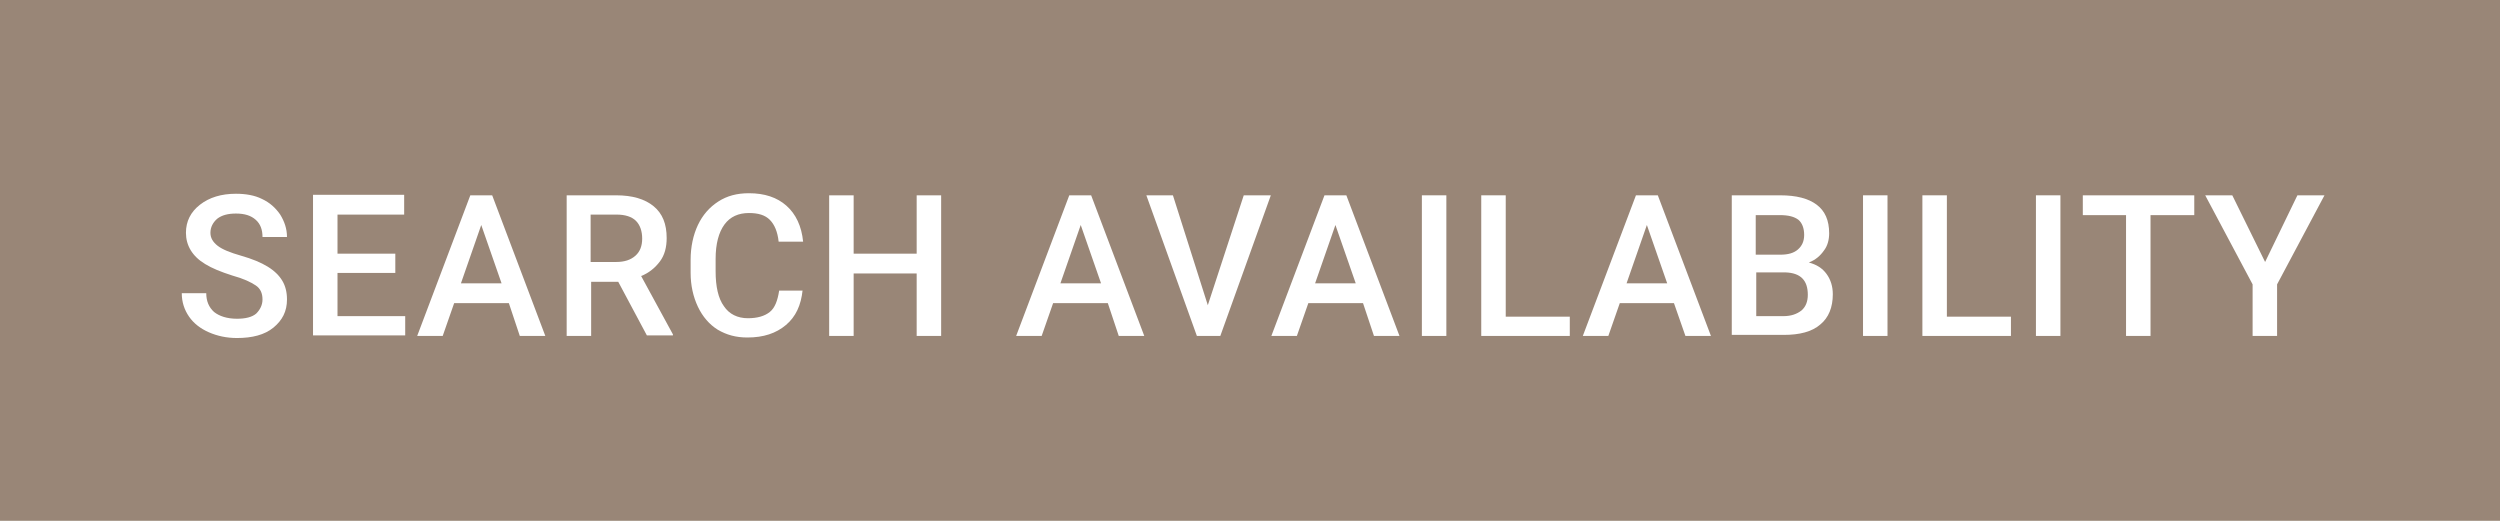 <?xml version="1.0" encoding="utf-8"?>
<!-- Generator: Adobe Illustrator 25.0.1, SVG Export Plug-In . SVG Version: 6.00 Build 0)  -->
<svg version="1.1" id="Layer_1" xmlns="http://www.w3.org/2000/svg" xmlns:xlink="http://www.w3.org/1999/xlink" x="0px" y="0px"
	 viewBox="0 0 480 100" style="enable-background:new 0 0 480 100;" xml:space="preserve">
<style type="text/css">
	.st0{fill:#998677;}
	.st1{fill:#FFFFFF;}
</style>
<path class="st0" d="M480,100H0V0h480V100z"/>
<g>
	<path class="st1" d="M50.4,57.5c0-1.2-0.4-2.1-1.3-2.7s-2.3-1.3-4.5-1.9c-2.2-0.7-3.9-1.4-5.2-2.2c-2.5-1.5-3.7-3.6-3.7-6
		c0-2.2,0.9-4,2.7-5.4c1.8-1.4,4.1-2.1,6.9-2.1c1.9,0,3.6,0.3,5,1c1.5,0.7,2.6,1.7,3.5,3c0.8,1.3,1.3,2.7,1.3,4.3h-4.7
		c0-1.4-0.4-2.5-1.3-3.3c-0.9-0.8-2.1-1.2-3.8-1.2c-1.5,0-2.7,0.3-3.6,1c-0.8,0.7-1.3,1.6-1.3,2.7c0,1,0.5,1.8,1.4,2.5
		c0.9,0.7,2.4,1.3,4.5,1.9c2.1,0.6,3.8,1.3,5.1,2.1c1.3,0.8,2.2,1.7,2.8,2.7c0.6,1,0.9,2.2,0.9,3.6c0,2.3-0.9,4-2.6,5.4s-4.1,2-7,2
		c-2,0-3.8-0.4-5.4-1.1c-1.6-0.7-2.9-1.7-3.8-3c-0.9-1.3-1.4-2.8-1.4-4.5h4.7c0,1.5,0.5,2.7,1.5,3.6c1,0.8,2.5,1.3,4.4,1.3
		c1.6,0,2.9-0.3,3.7-1C49.9,59.5,50.4,58.6,50.4,57.5z"/>
	<path class="st1" d="M75.9,52.4H64.8v8.3h13v3.7H60.1v-27h17.5v3.8H64.8v7.5h11.1V52.4z"/>
	<path class="st1" d="M97.7,58.2H87.2L85,64.5h-4.9l10.2-27h4.2l10.2,27h-4.9L97.7,58.2z M88.5,54.4h7.8l-3.9-11.2L88.5,54.4z"/>
	<path class="st1" d="M118.7,54.1h-5.2v10.4h-4.7v-27h9.5c3.1,0,5.5,0.7,7.2,2.1c1.7,1.4,2.5,3.4,2.5,6.1c0,1.8-0.4,3.3-1.3,4.5
		c-0.9,1.2-2.1,2.2-3.6,2.8l6.1,11.2v0.2h-5L118.7,54.1z M113.5,50.3h4.8c1.6,0,2.8-0.4,3.7-1.2s1.3-1.9,1.3-3.3
		c0-1.4-0.4-2.6-1.2-3.4c-0.8-0.8-2.1-1.2-3.7-1.2h-5V50.3z"/>
	<path class="st1" d="M154.1,55.7c-0.3,2.9-1.3,5.1-3.2,6.7c-1.9,1.6-4.3,2.4-7.4,2.4c-2.2,0-4-0.5-5.7-1.5c-1.6-1-2.9-2.5-3.8-4.4
		s-1.4-4.1-1.4-6.5v-2.5c0-2.5,0.5-4.8,1.4-6.7c0.9-1.9,2.2-3.4,3.9-4.5c1.7-1.1,3.6-1.6,5.9-1.6c3,0,5.4,0.8,7.2,2.4
		s2.9,3.9,3.2,6.9h-4.7c-0.2-1.9-0.8-3.3-1.7-4.2c-0.9-0.9-2.2-1.3-4-1.3c-2,0-3.6,0.7-4.7,2.2c-1.1,1.5-1.7,3.7-1.7,6.6v2.4
		c0,2.9,0.5,5.2,1.6,6.7c1,1.5,2.6,2.3,4.6,2.3c1.8,0,3.2-0.4,4.2-1.2s1.5-2.2,1.8-4.1H154.1z"/>
	<path class="st1" d="M180.7,64.5H176v-12h-12.1v12h-4.7v-27h4.7v11.2H176V37.5h4.7V64.5z"/>
	<path class="st1" d="M212.7,58.2h-10.5l-2.2,6.3h-4.9l10.2-27h4.2l10.2,27h-4.9L212.7,58.2z M203.6,54.4h7.8l-3.9-11.2L203.6,54.4z
		"/>
	<path class="st1" d="M231.9,58.6l6.9-21.1h5.2l-9.7,27h-4.5l-9.7-27h5.1L231.9,58.6z"/>
	<path class="st1" d="M261.7,58.2h-10.5l-2.2,6.3h-4.9l10.2-27h4.2l10.2,27h-4.9L261.7,58.2z M252.5,54.4h7.8l-3.9-11.2L252.5,54.4z
		"/>
	<path class="st1" d="M277.7,64.5H273v-27h4.7V64.5z"/>
	<path class="st1" d="M289.1,60.8h12.3v3.7h-17v-27h4.7V60.8z"/>
	<path class="st1" d="M321.4,58.2H311l-2.2,6.3h-4.9l10.2-27h4.2l10.2,27h-4.9L321.4,58.2z M312.3,54.4h7.8l-3.9-11.2L312.3,54.4z"
		/>
	<path class="st1" d="M332.5,64.5v-27h9.3c3.1,0,5.4,0.6,7,1.8s2.4,3,2.4,5.5c0,1.2-0.3,2.4-1,3.3c-0.7,1-1.6,1.8-2.9,2.3
		c1.5,0.4,2.6,1.1,3.4,2.2c0.8,1.1,1.2,2.4,1.2,3.9c0,2.5-0.8,4.5-2.4,5.8c-1.6,1.4-4,2-7,2H332.5z M337.2,48.9h4.6
		c1.5,0,2.6-0.3,3.4-1c0.8-0.7,1.2-1.6,1.2-2.8c0-1.3-0.4-2.3-1.1-2.9c-0.8-0.6-1.9-0.9-3.6-0.9h-4.6V48.9z M337.2,52.3v8.4h5.2
		c1.5,0,2.6-0.4,3.5-1.1c0.8-0.7,1.2-1.7,1.2-3c0-2.8-1.4-4.2-4.3-4.3H337.2z"/>
	<path class="st1" d="M362.4,64.5h-4.7v-27h4.7V64.5z"/>
	<path class="st1" d="M373.8,60.8h12.3v3.7h-17v-27h4.7V60.8z"/>
	<path class="st1" d="M395.6,64.5h-4.7v-27h4.7V64.5z"/>
	<path class="st1" d="M421.3,41.3h-8.4v23.2h-4.7V41.3h-8.3v-3.8h21.4V41.3z"/>
	<path class="st1" d="M434.9,50.3l6.2-12.8h5.2l-9.1,17.1v9.9h-4.7v-9.9l-9.1-17.1h5.2L434.9,50.3z"/>
</g>
</svg>
